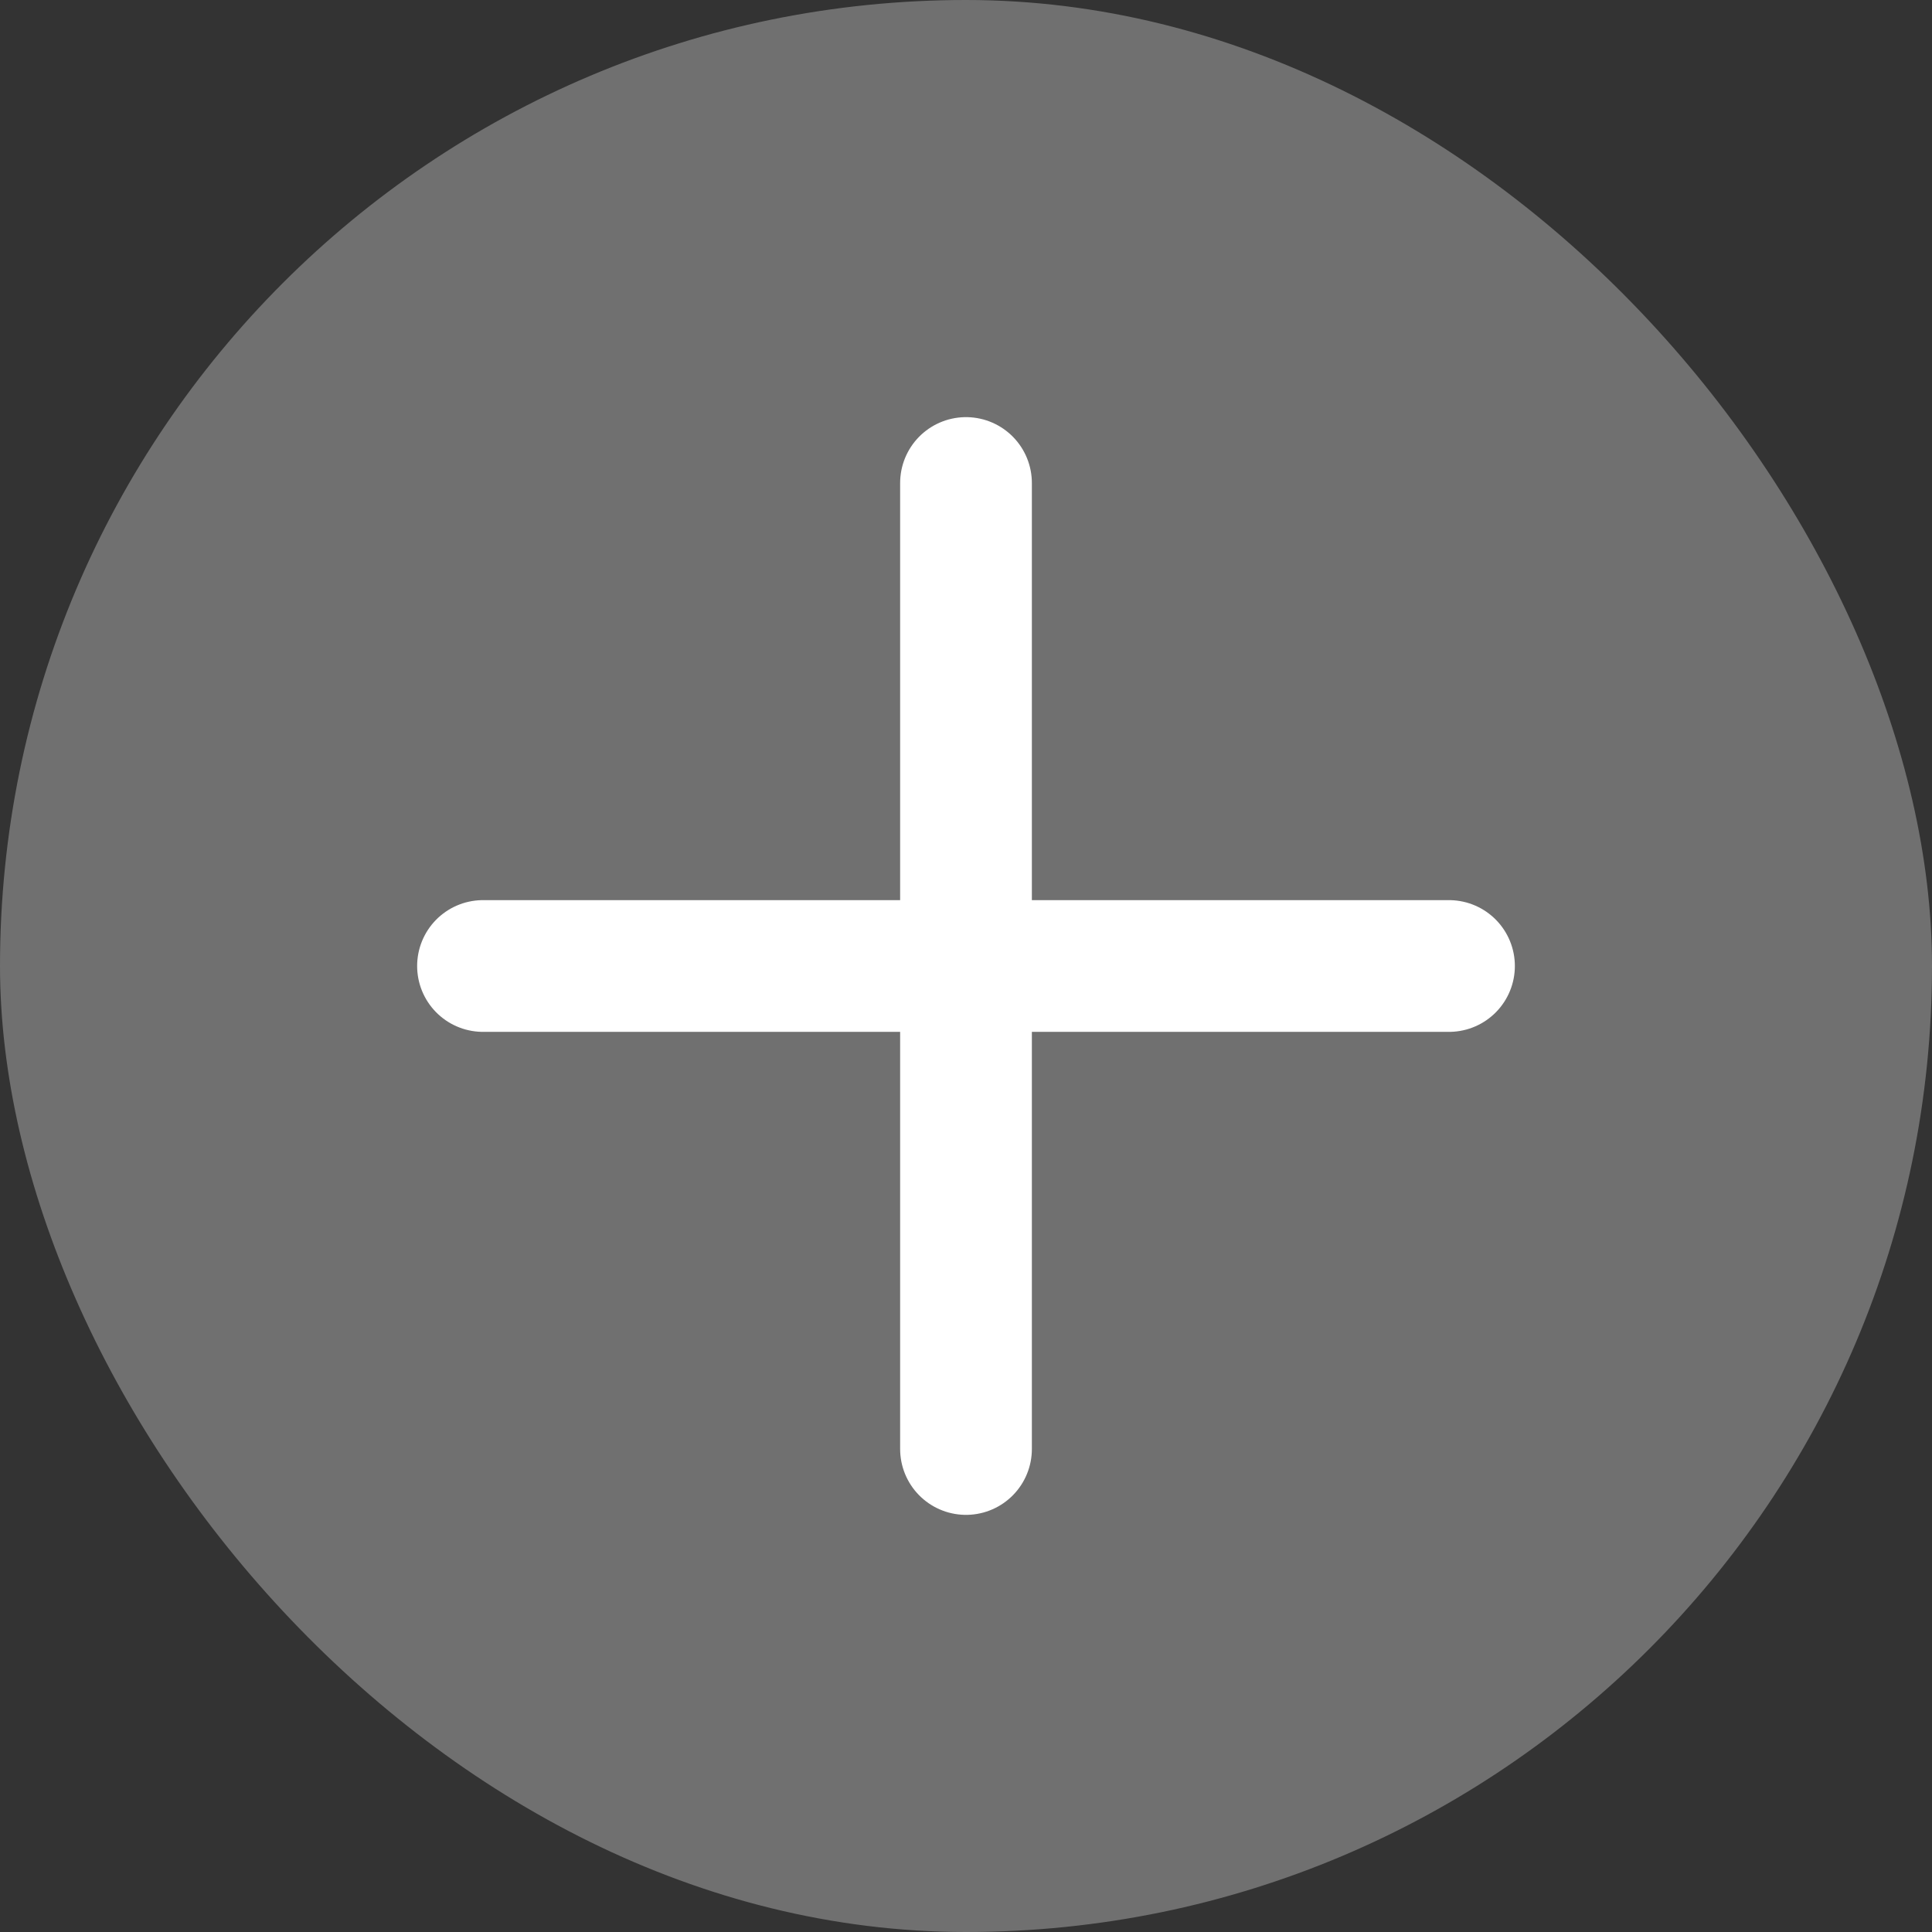 <svg width="44" height="44" viewBox="0 0 44 44" fill="none" xmlns="http://www.w3.org/2000/svg">
<rect x="0" y="0" width="44" height="44" fill="#333333" stroke="none"/>
<rect width="44" height="44" rx="22" fill="#707070"/>
<path d="M33 22H11" stroke="white" stroke-width="3" stroke-linecap="round"/>
<path d="M22 11V33" stroke="white" stroke-width="3" stroke-linecap="round"/>
</svg>
